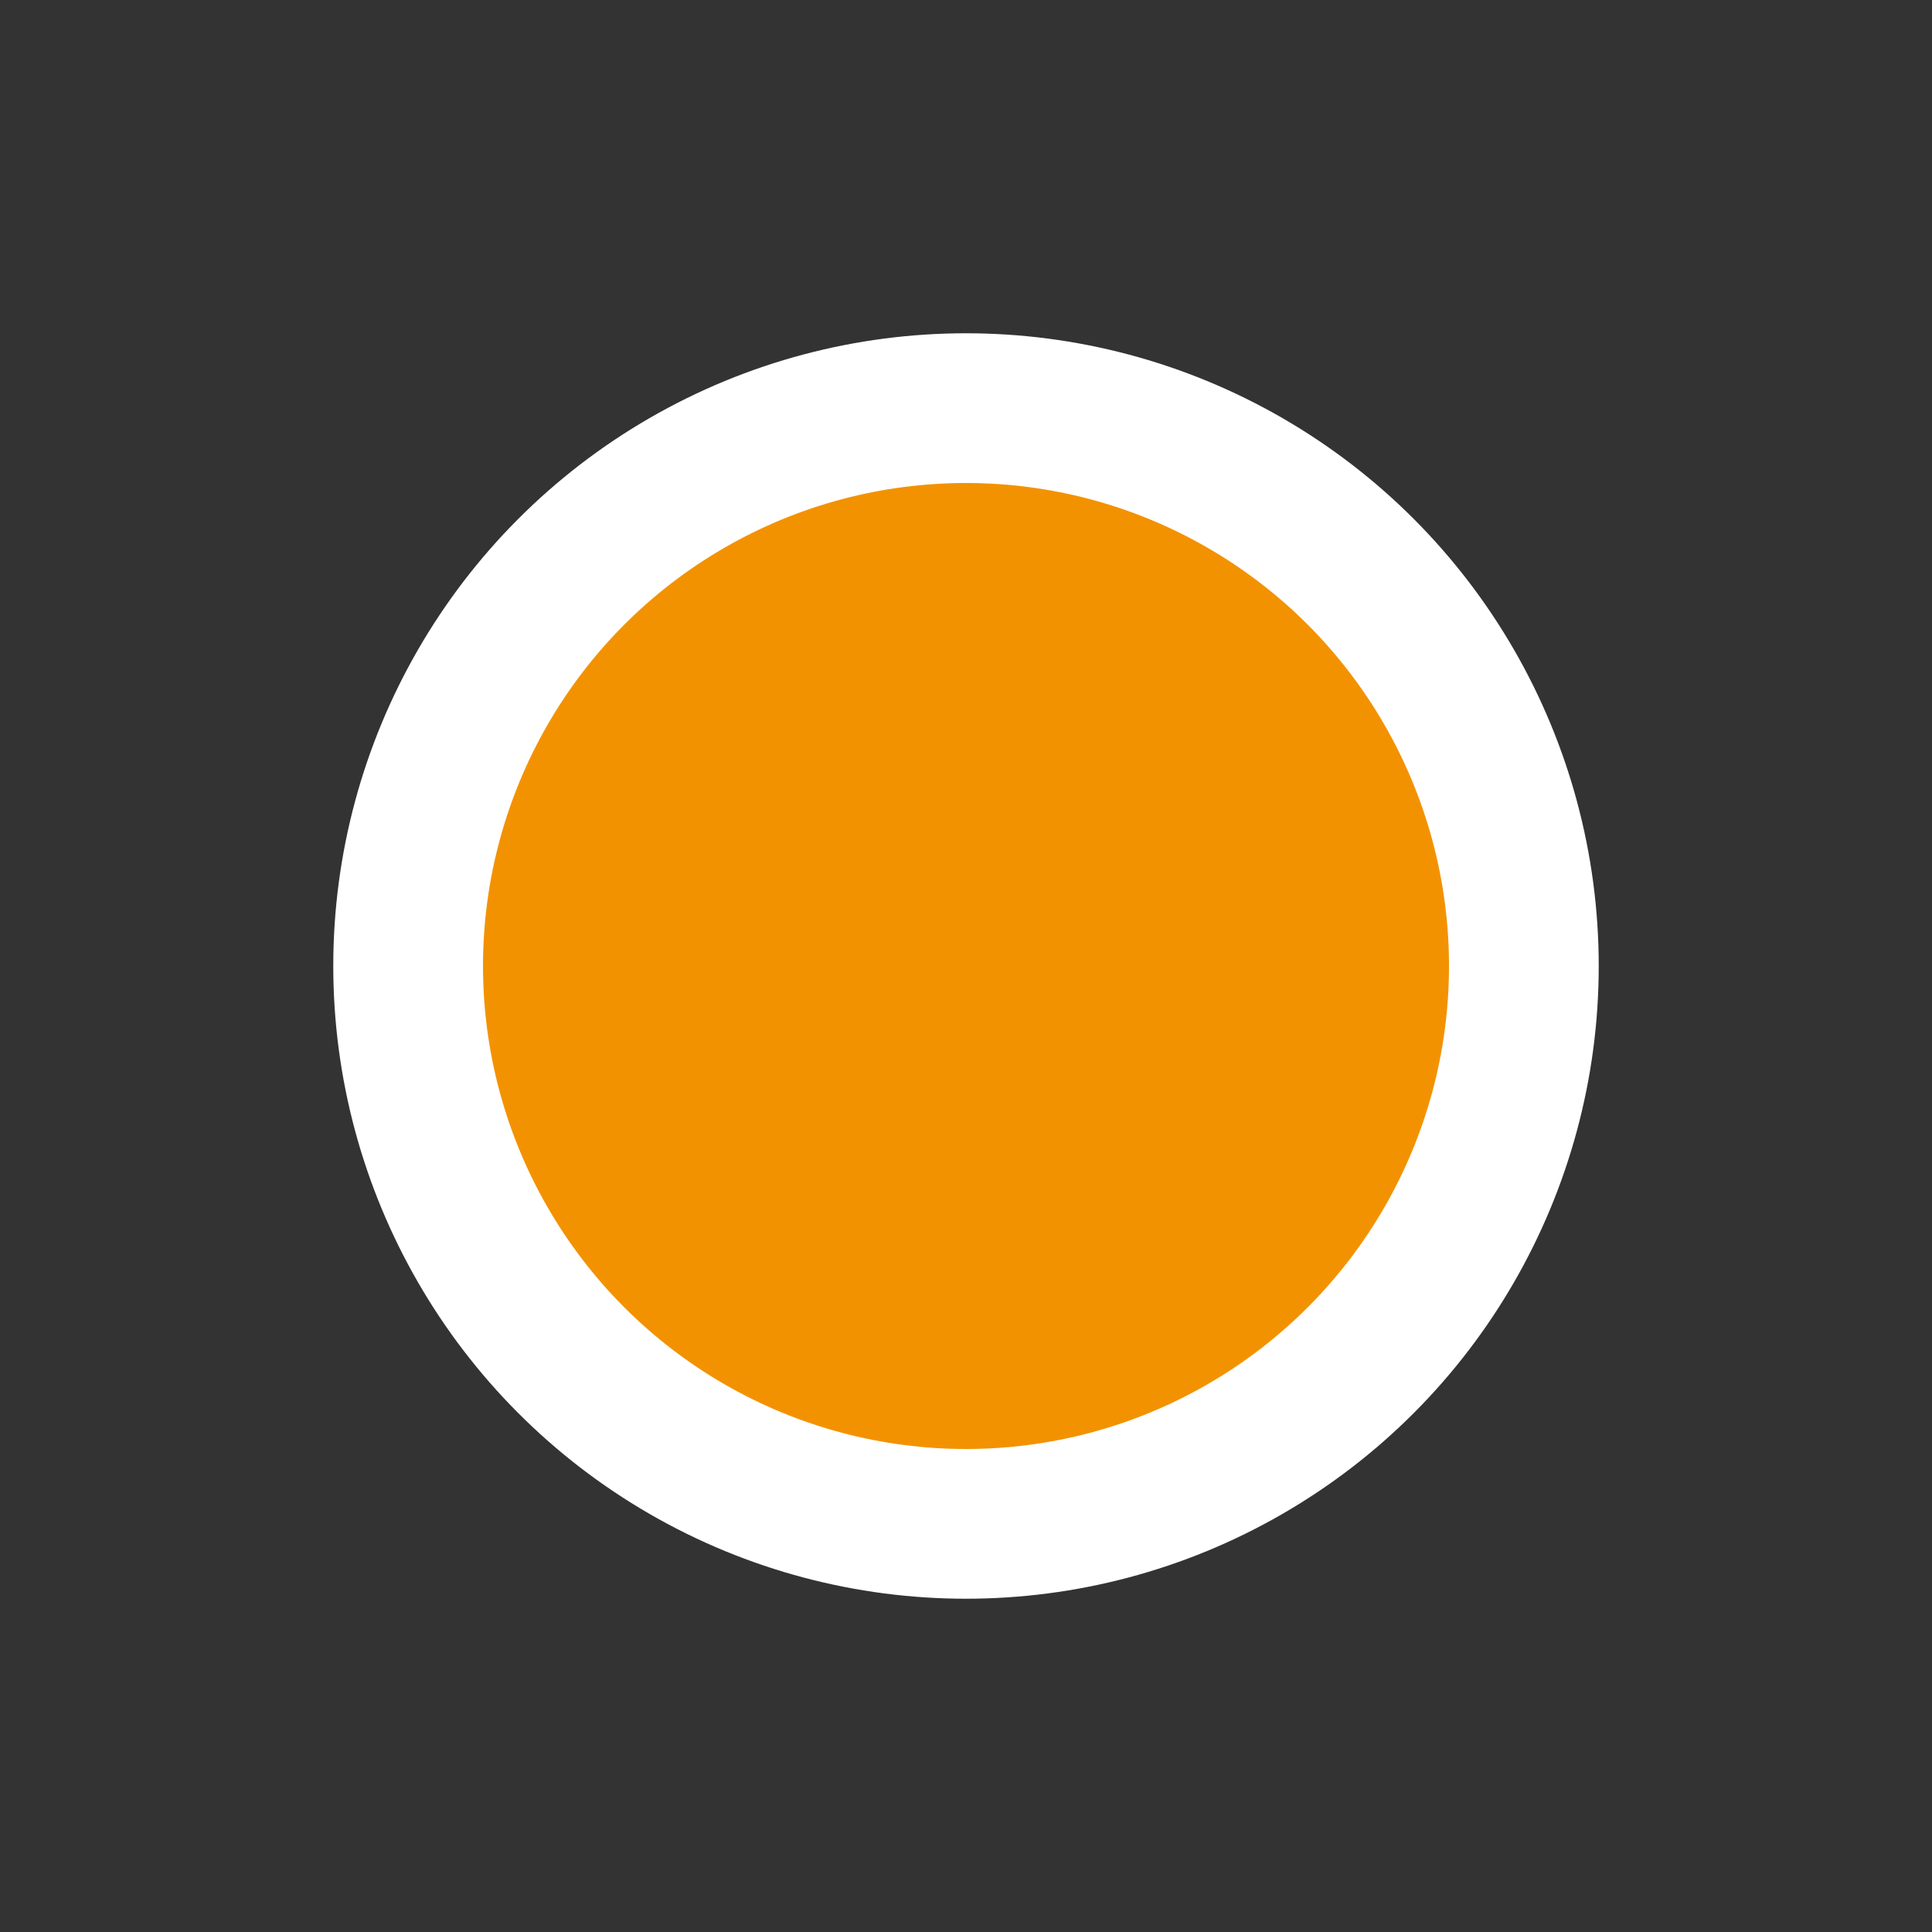 <?xml version="1.0" encoding="UTF-8"?>
<svg id="Ebene_1" xmlns="http://www.w3.org/2000/svg" width="40" height="40" version="1.1" viewBox="0 0 40 40">
  <rect x="0" y="0" width="40" height="40" fill="#333333" stroke="none"/>
  <!-- Generator: Adobe Illustrator 29.0.0, SVG Export Plug-In . SVG Version: 2.1.0 Build 186)  -->
  <defs>
    <style>
      .st0 {
        fill: #f39200;
      }

      .st1 {
        fill: #fff;
      }
    </style>
  </defs>
  <g id="Ebene_1-2">
    <circle class="st1" cx="20" cy="20" r="13.1"/>
  </g>
  <g id="Ebene_11" data-name="Ebene_1">
    <g id="Ebene_1-21" data-name="Ebene_1-2">
      <g id="Ebene_1-22" data-name="Ebene_1-2">
        <circle class="st0" cx="20" cy="20" r="10"/>
      </g>
    </g>
  </g>
</svg>